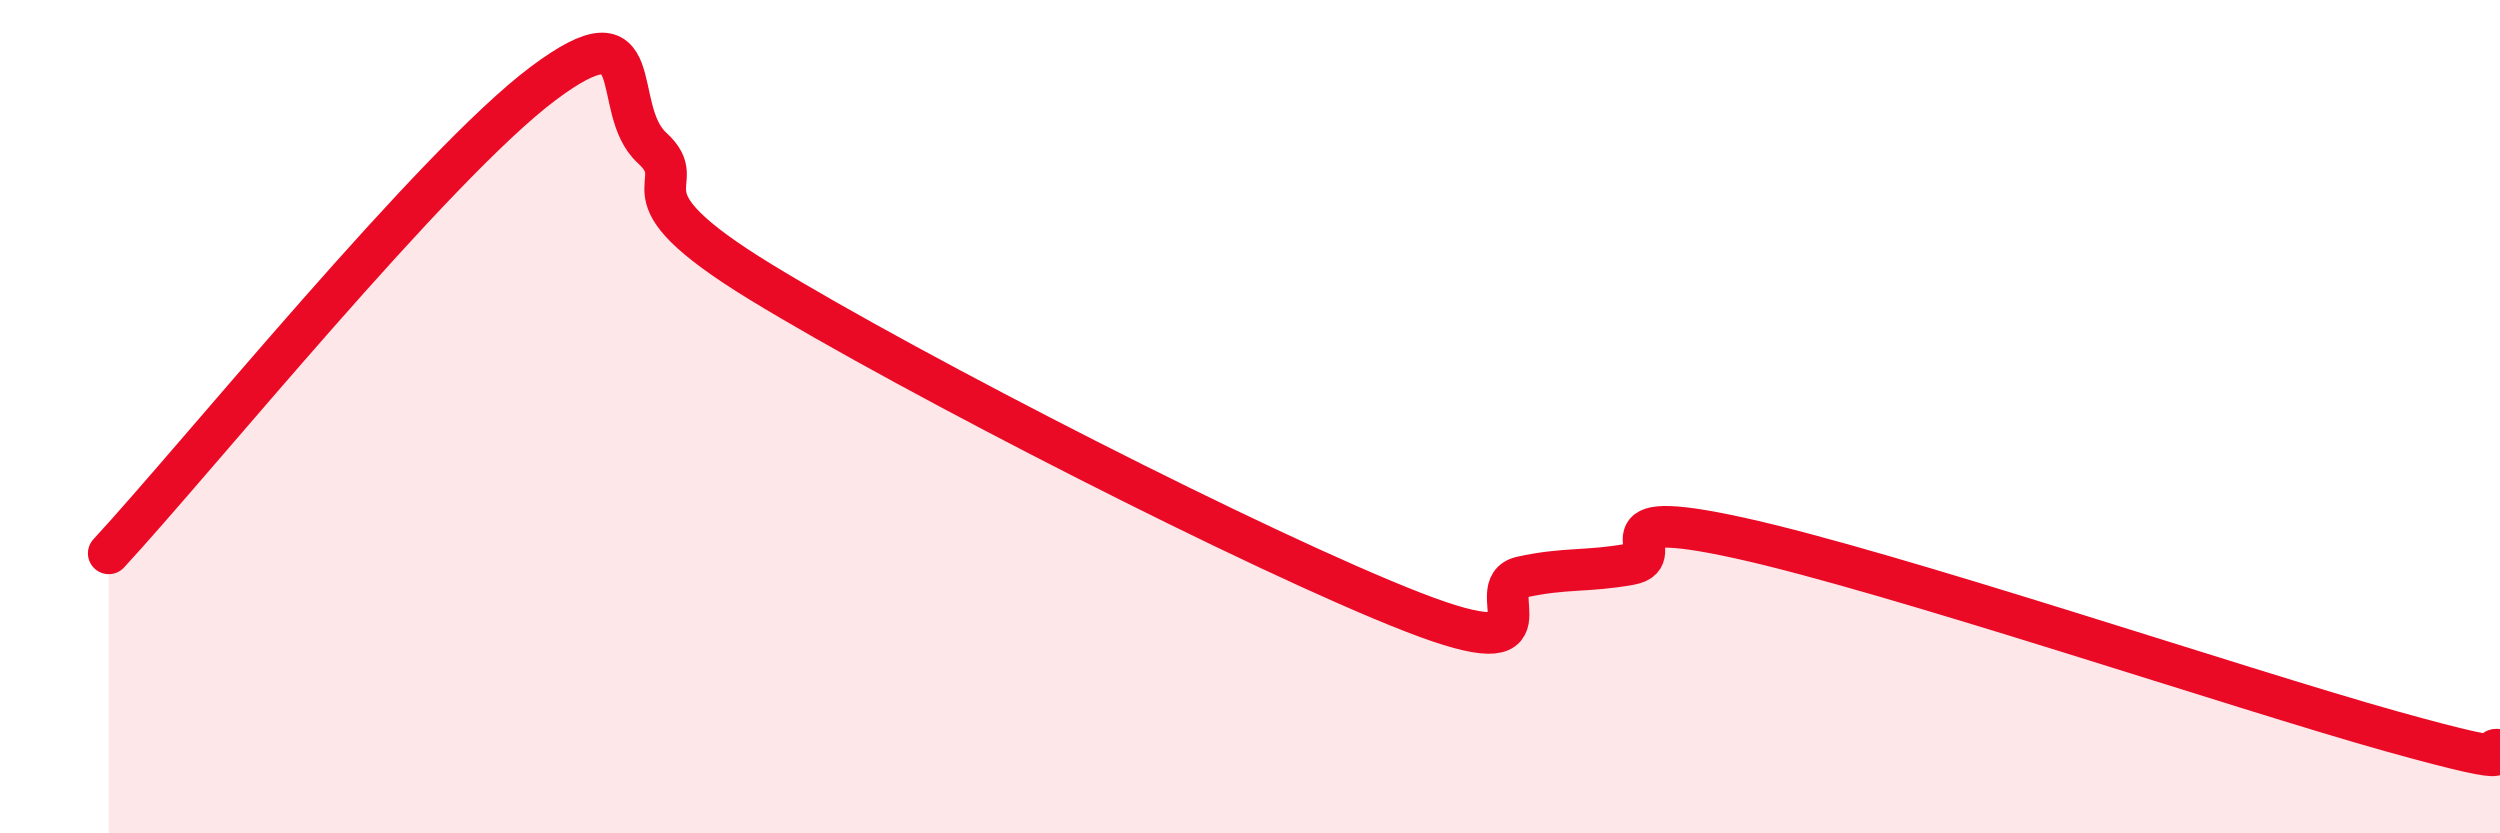 
    <svg width="60" height="20" viewBox="0 0 60 20" xmlns="http://www.w3.org/2000/svg">
      <path
        d="M 2.61,13.28 C 4.7,11.02 10.43,3.95 13.04,2 C 15.65,0.05 14.61,2.6 15.65,3.55 C 16.69,4.5 14.61,4.54 18.26,6.77 C 21.91,9 30.26,13.27 33.91,14.69 C 37.56,16.11 35.48,14.08 36.52,13.85 C 37.56,13.62 38.09,13.73 39.13,13.54 C 40.17,13.35 38.09,12.11 41.74,12.91 C 45.39,13.71 53.74,16.53 57.39,17.55 C 61.04,18.57 59.48,17.91 60,18L60 20L2.61 20Z"
        fill="#EB0A25"
        opacity="0.1"
        stroke-linecap="round"
        stroke-linejoin="round"
      />
      <path
        d="M 2.61,13.28 C 4.7,11.02 10.43,3.95 13.04,2 C 15.65,0.05 14.61,2.6 15.65,3.55 C 16.69,4.5 14.61,4.54 18.26,6.77 C 21.91,9 30.26,13.27 33.91,14.69 C 37.56,16.11 35.48,14.08 36.52,13.85 C 37.56,13.62 38.09,13.73 39.13,13.54 C 40.17,13.35 38.09,12.11 41.74,12.91 C 45.39,13.71 53.74,16.53 57.39,17.55 C 61.04,18.57 59.48,17.91 60,18"
        stroke="#EB0A25"
        stroke-width="1"
        fill="none"
        stroke-linecap="round"
        stroke-linejoin="round"
      />
    </svg>
  